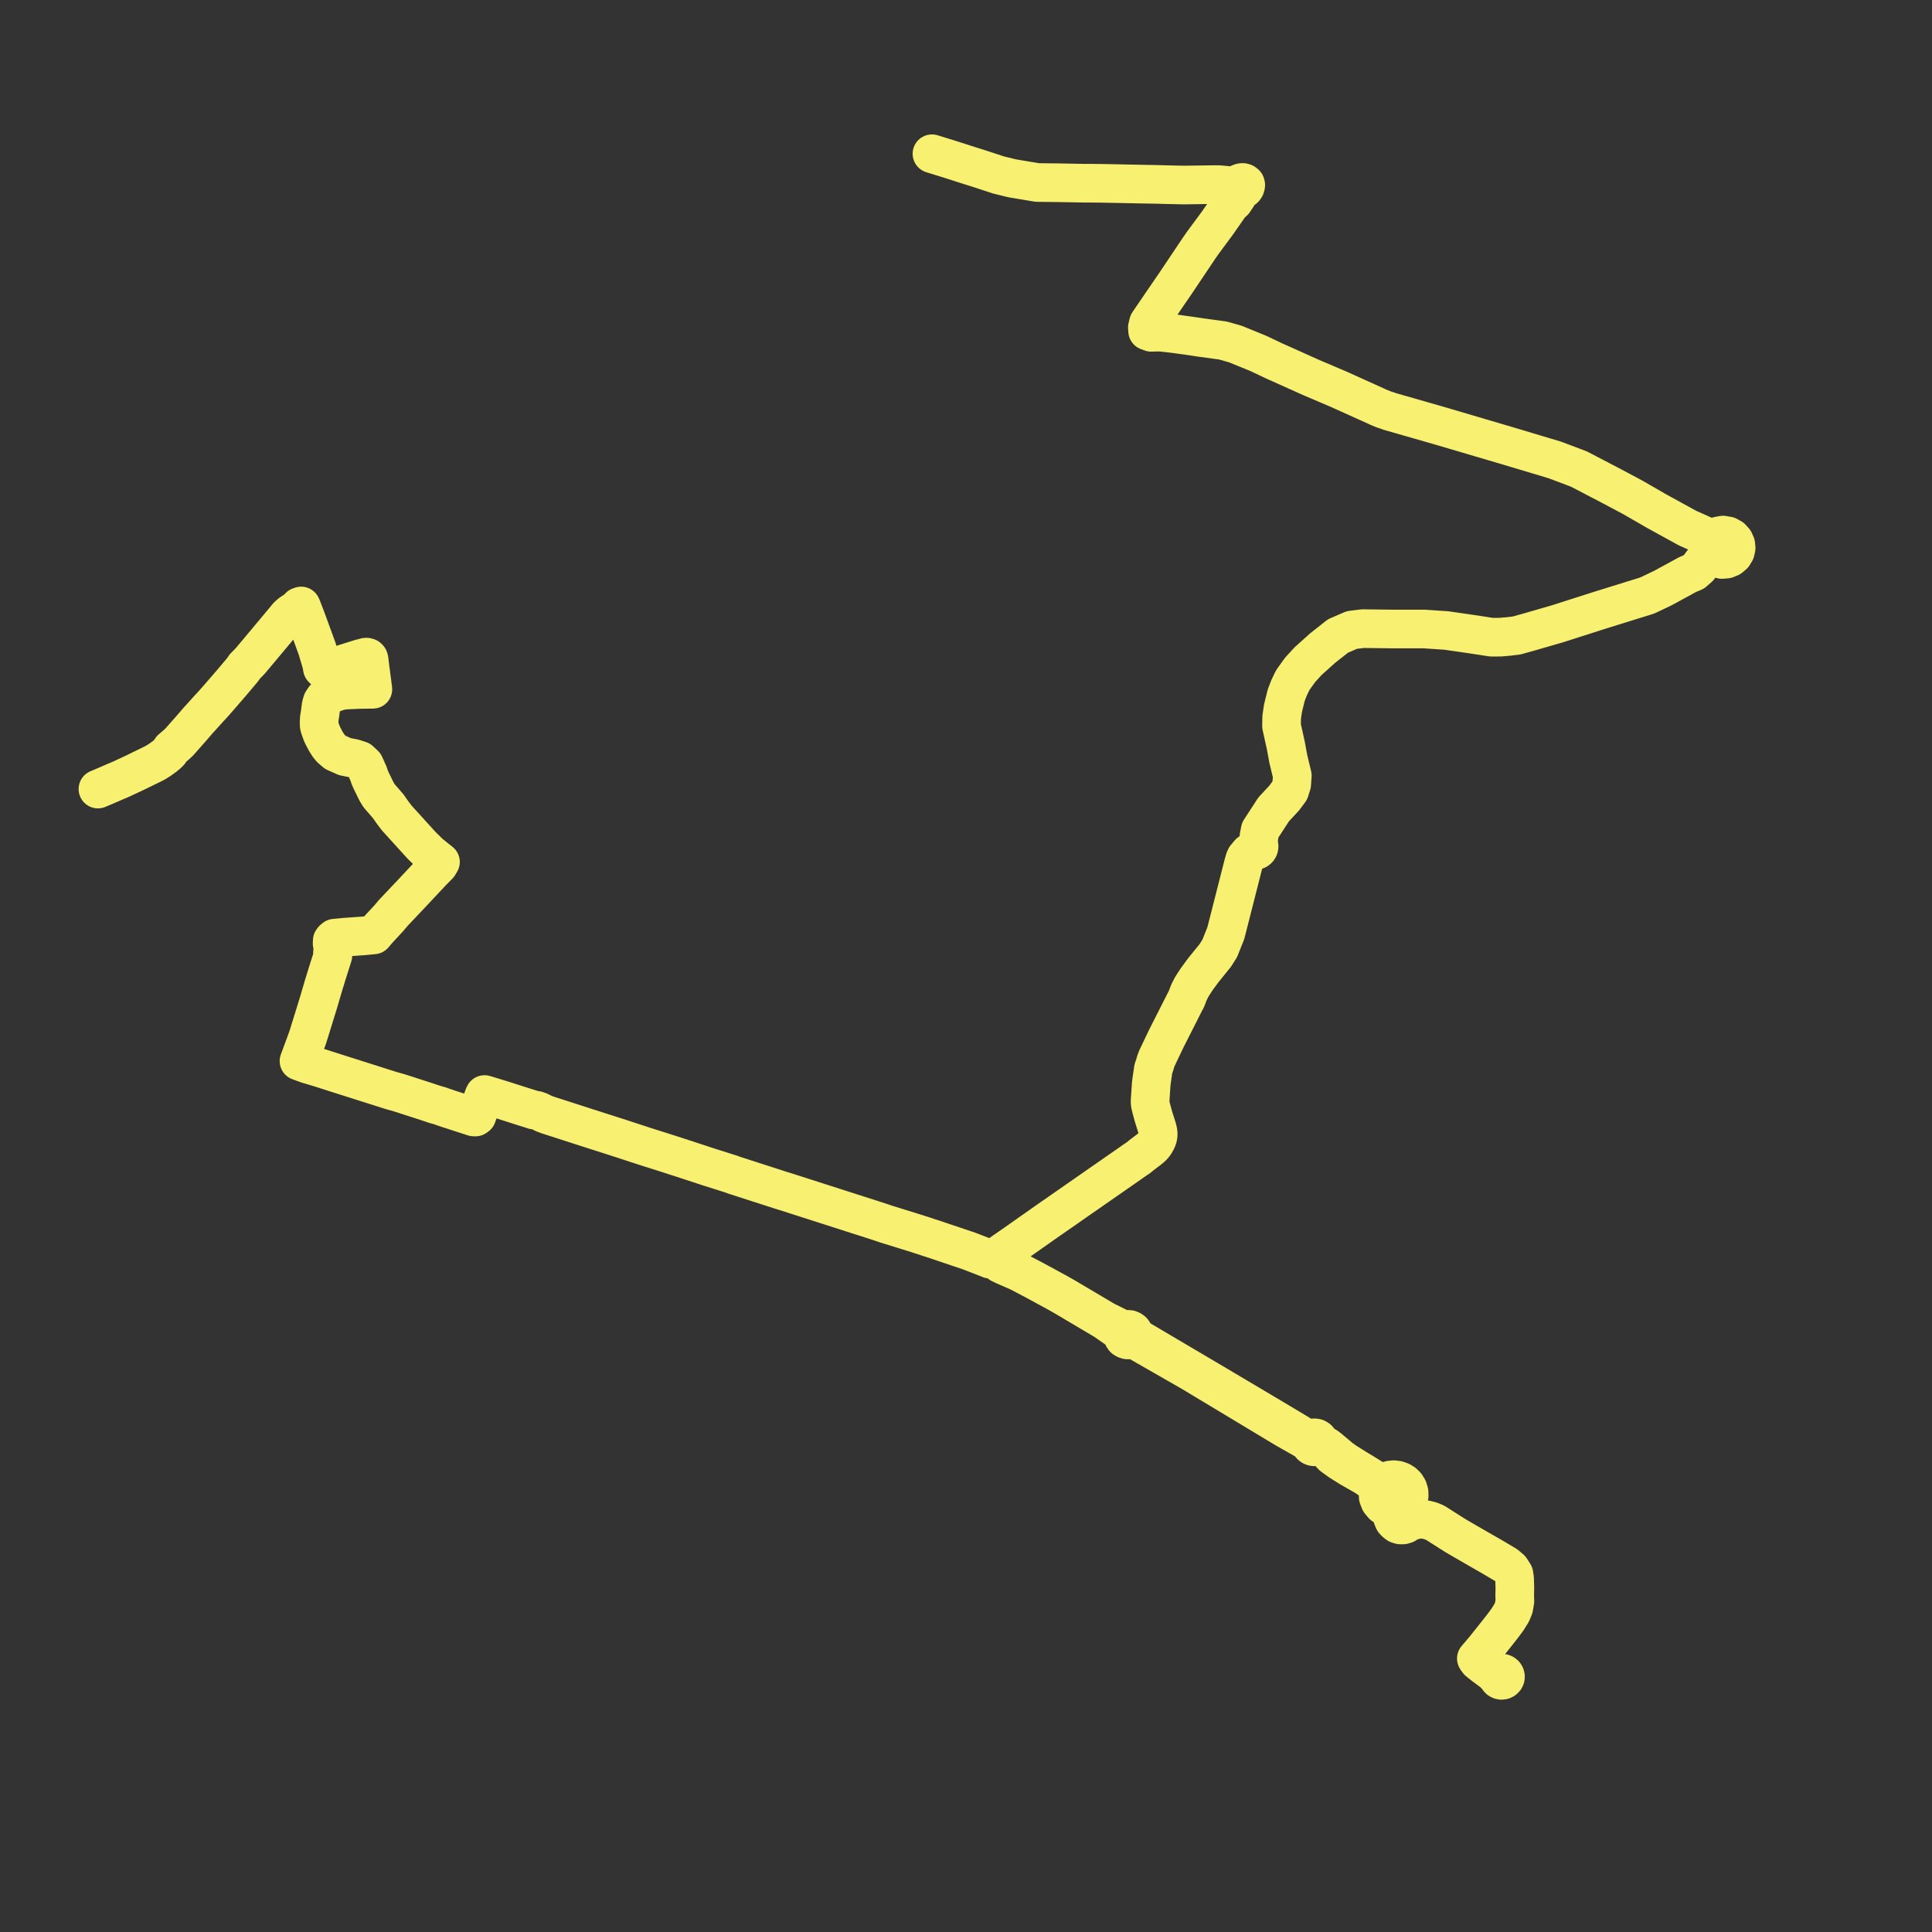     
<svg width="394.553" height="394.553" version="1.1"
     xmlns="http://www.w3.org/2000/svg">

  <rect width="100%" height="100%" fill="#333333" stroke="none"/>

  <title>Plan de ligne</title>
  <desc>Du 0000-00-00 au 9999-01-01</desc>

<path d='M 20 161.141 L 21.886 160.345 L 23.194 159.773 L 23.48 159.647 L 24.622 159.169 L 26.046 158.505 L 27.469 157.842 L 28.556 157.311 L 30.944 156.146 L 31.682 155.777 L 32.593 155.211 L 32.867 155.015 L 33.652 154.449 L 34.296 153.899 L 34.631 153.564 L 34.974 152.977 L 36.007 152.093 L 36.614 151.527 L 38.903 148.936 L 39.483 148.265 L 40.535 147.046 L 41.035 146.509 L 42.054 145.376 L 42.831 144.513 L 43.148 144.191 L 44.469 142.703 L 47.33 139.398 L 49.599 136.704 L 49.965 136.138 L 50.482 135.622 L 51.177 134.89 L 52.826 132.928 L 57.106 127.805 L 57.599 127.211 L 58.769 125.799 L 59.398 125.246 L 60.053 124.824 L 60.871 124.298 L 61.142 123.883 L 61.503 123.755 L 61.594 123.958 L 61.682 124.158 L 61.944 124.853 L 62.432 126.101 L 62.527 126.36 L 64.762 132.473 L 65.499 134.956 L 65.74 135.769 L 65.781 136.172 L 65.841 136.486 L 65.999 136.655 L 66.274 136.733 L 66.679 136.665 L 69.003 135.934 L 73.537 134.508 L 74.354 134.298 L 74.601 134.221 L 74.866 134.198 L 75.133 134.274 L 75.292 134.433 L 75.375 134.68 L 75.468 135.501 L 75.611 136.683 L 75.704 137.279 L 75.747 137.725 L 75.869 138.605 L 75.911 138.901 L 76.147 140.763 L 75.737 140.769 L 73.216 140.807 L 71.41 140.89 L 70.913 140.912 L 70.279 140.946 L 69.213 141.146 L 68.048 141.547 L 67.167 142.01 L 66.267 142.599 L 65.817 143.265 L 65.576 144.102 L 65.398 145.494 L 65.202 146.756 L 65.167 147.534 L 65.195 148.226 L 65.304 148.62 L 65.55 149.32 L 65.786 149.953 L 66.509 151.353 L 67.144 152.346 L 67.619 152.905 L 68.511 153.662 L 70.441 154.522 L 72.249 154.88 L 73.502 155.288 L 74.437 156.164 L 75.203 157.863 L 75.392 158.373 L 75.464 158.65 L 75.774 159.356 L 76.904 161.668 L 77.392 162.472 L 79.302 164.681 L 79.633 165.153 L 80.222 165.995 L 81.049 167.077 L 86.065 172.602 L 87.73 174.24 L 89.011 175.284 L 89.594 175.738 L 89.954 176.028 L 89.561 176.68 L 89.144 177.1 L 88.333 177.916 L 86.667 179.694 L 84.319 182.201 L 80.833 185.888 L 80.366 186.381 L 79.347 187.578 L 77.701 189.356 L 77.11 189.994 L 76.324 190.923 L 75.418 191.012 L 74.291 191.122 L 71.17 191.337 L 70.909 191.358 L 70.411 191.396 L 69.316 191.501 L 68.346 191.594 L 68.027 191.856 L 67.855 192.078 L 67.842 192.342 L 67.826 192.686 L 68.015 193.77 L 67.898 194.619 L 67.98 195.161 L 67.571 196.452 L 66.67 199.297 L 66.454 200.021 L 66.204 200.803 L 65.131 204.456 L 65.016 204.847 L 64.896 205.235 L 63.56 209.547 L 63.221 210.642 L 63.023 211.277 L 62.839 211.871 L 62.648 212.391 L 62.594 212.541 L 61.763 214.8 L 61.06 216.691 L 62.793 217.323 L 63.863 217.641 L 65.304 218.071 L 66.42 218.429 L 68.434 219.074 L 68.684 219.154 L 78.599 222.301 L 79.378 222.546 L 80.007 222.744 L 80.455 222.868 L 81.413 223.133 L 87.186 224.996 L 88.769 225.531 L 89.775 225.809 L 89.922 225.849 L 90.158 225.955 L 91.688 226.469 L 92.95 226.876 L 96.742 228.108 L 97.101 228.116 L 97.391 227.904 L 97.84 226.606 L 98.774 223.904 L 98.95 223.528 L 99.471 223.678 L 102.54 224.62 L 102.791 224.7 L 104.461 225.234 L 107.206 226.113 L 108.333 226.459 L 108.983 226.679 L 109.613 226.761 L 109.731 226.829 L 110.094 226.928 L 110.133 226.948 L 110.316 227.03 L 110.896 227.333 L 111.834 227.697 L 113.325 228.177 L 116.456 229.186 L 119.19 230.068 L 119.665 230.222 L 125.321 232.033 L 126.637 232.455 L 130.127 233.598 L 131.151 233.933 L 131.631 234.091 L 136.047 235.486 L 138.123 236.159 L 138.575 236.304 L 140.401 236.896 L 143.526 237.923 L 144.456 238.229 L 144.87 238.365 L 147.753 239.275 L 149.178 239.725 L 149.89 239.984 L 150.198 240.083 L 159.304 243.022 L 160.68 243.448 L 171.355 246.873 L 171.78 247.01 L 174.288 247.814 L 175.133 248.086 L 176.279 248.454 L 176.545 248.533 L 179.713 249.556 L 180.3 249.757 L 180.801 249.929 L 187.387 251.973 L 187.622 252.059 L 188.568 252.352 L 189.631 252.715 L 190.8 253.083 L 191.237 253.234 L 193.548 254.013 L 197.876 255.472 L 200.437 256.463 L 201.807 256.994 L 202.152 257.143 L 203.367 257.312 L 204.291 258.082 L 204.572 258.218 L 205.018 258.436 L 208.057 259.763 L 211.169 261.396 L 215.964 264.002 L 217.407 264.821 L 219.986 266.349 L 225.218 269.449 L 225.616 269.685 L 227.222 270.807 L 227.961 271.325 L 228.475 271.725 L 229.278 272.352 L 229.267 272.711 L 229.381 273.053 L 229.577 273.34 L 229.896 273.534 L 230.233 273.635 L 230.585 273.636 L 230.923 273.537 L 231.212 273.349 L 231.866 273.652 L 237.604 276.942 L 243.396 280.262 L 255.528 287.562 L 255.958 287.821 L 256.706 288.271 L 262.407 291.701 L 266.185 293.851 L 267.477 294.676 L 267.567 294.951 L 267.743 295.187 L 267.957 295.344 L 268.208 295.44 L 268.478 295.468 L 268.724 295.431 L 268.952 295.339 L 269.664 295.402 L 270.392 295.7 L 271.111 296.218 L 272.067 297.295 L 273.597 298.414 L 274.492 298.975 L 275.746 299.761 L 278.847 301.532 L 279.971 302.307 L 280.767 302.935 L 281.191 303.35 L 281.442 303.743 L 281.584 304.155 L 281.429 304.833 L 281.463 305.733 L 281.808 306.629 L 282.436 307.379 L 283.102 307.821 L 283.865 308.091 L 284.155 308.68 L 284.338 309.366 L 284.39 309.94 L 284.663 310.564 L 285.081 310.991 L 285.472 311.273 L 285.967 311.42 L 286.528 311.42 L 287.05 311.261 L 287.623 310.821 L 288.613 310.521 L 289.109 310.401 L 289.955 310.196 L 291.212 310.354 L 291.389 310.4 L 292.244 310.62 L 293.11 310.987 L 297.225 313.606 L 300.602 315.568 L 303.473 317.217 L 304.401 317.75 L 304.991 318.089 L 307.571 319.621 L 308.511 320.429 L 309.173 321.467 L 309.31 322.392 L 309.363 324.383 L 309.332 325.871 L 309.373 326.965 L 309.146 328.32 L 308.712 329.382 L 307.843 330.767 L 306.965 331.952 L 305.747 333.504 L 304.333 335.28 L 303.184 336.724 L 302.209 337.868 L 301.5 338.701 L 301.661 338.96 L 301.931 339.298 L 302.378 339.652 L 303.144 340.26 L 305.18 341.766 L 305.34 342.011 L 305.68 342.304 L 305.896 342.458 L 305.898 342.554 L 305.989 342.788 L 306.158 342.979 L 306.385 343.106 L 306.645 343.155 L 306.807 343.133 L 306.907 343.12 L 307.141 343.005 L 307.322 342.823 L 307.423 342.608 L 307.447 342.376 L 307.392 342.148 L 307.263 341.948 L 307.074 341.796 L 306.983 341.761 L 306.843 341.707 L 306.595 341.692 L 306.353 341.75 L 306.198 341.844 L 305.759 341.835 L 305.538 341.808 L 305.18 341.766 L 303.144 340.26 L 301.931 339.298 L 301.661 338.96 L 301.5 338.701 L 302.205 337.873 L 303.184 336.724 L 304.333 335.28 L 305.747 333.504 L 306.965 331.952 L 307.843 330.767 L 308.712 329.382 L 309.146 328.32 L 309.373 326.965 L 309.332 325.871 L 309.363 324.383 L 309.31 322.392 L 309.173 321.467 L 308.511 320.429 L 307.571 319.621 L 304.991 318.089 L 304.401 317.75 L 303.473 317.217 L 300.602 315.568 L 297.225 313.606 L 293.11 310.987 L 292.244 310.62 L 291.389 310.4 L 291.212 310.354 L 289.955 310.196 L 289.109 310.401 L 288.613 310.521 L 287.623 310.821 L 286.71 310.771 L 285.967 310.637 L 285.42 310.27 L 285.237 309.903 L 285.146 309.463 L 285.133 309.121 L 285.231 308.518 L 285.332 308.092 L 286.005 307.866 L 286.606 307.507 L 287.207 306.906 L 287.618 306.091 L 287.778 305.466 L 287.759 304.74 L 287.527 303.981 L 287.092 303.305 L 286.635 302.869 L 286.094 302.531 L 285.384 302.275 L 284.63 302.183 L 283.874 302.261 L 283.279 302.452 L 282.734 302.747 L 282.126 302.705 L 281.537 302.602 L 280.918 302.299 L 280.007 301.743 L 278.306 300.687 L 277.035 299.923 L 274.857 298.559 L 273.865 297.863 L 272.548 296.758 L 271.486 295.866 L 270.876 295.392 L 269.808 294.832 L 269.413 294.37 L 269.311 294.107 L 269.13 293.884 L 268.801 293.688 L 268.416 293.627 L 268.133 293.676 L 267.878 293.8 L 267.14 293.719 L 266.392 293.502 L 265.518 292.975 L 263.261 291.617 L 260.087 289.725 L 257.966 288.462 L 257.399 288.124 L 255.879 287.222 L 248.613 282.911 L 241.083 278.462 L 232.243 273.24 L 231.563 272.695 L 231.556 272.386 L 231.456 272.091 L 231.272 271.834 L 231.025 271.653 L 230.692 271.509 L 230.339 271.479 L 229.994 271.551 L 229.687 271.717 L 228.939 271.343 L 225.616 269.685 L 225.218 269.449 L 217.407 264.821 L 215.964 264.002 L 211.169 261.396 L 208.057 259.763 L 205.018 258.436 L 204.572 258.218 L 204.291 258.082 L 203.367 257.312 L 203.65 256.567 L 203.957 256.307 L 205.774 255.046 L 207.384 253.929 L 214.253 249.099 L 218.234 246.334 L 218.629 246.056 L 220.089 245.039 L 226.129 240.839 L 226.394 240.655 L 226.953 240.266 L 229.973 238.166 L 230.952 237.485 L 231.653 236.986 L 232.463 236.446 L 233.106 235.918 L 233.662 235.492 L 234.525 234.847 L 235.091 234.381 L 235.528 233.96 L 235.87 233.5 L 236.232 232.838 L 236.41 232.396 L 236.499 232.019 L 236.532 231.674 L 236.495 231.138 L 236.333 230.446 L 236.21 230.071 L 236.051 229.558 L 235.576 228.058 L 235.131 226.421 L 234.913 225.526 L 234.862 224.895 L 234.913 224.188 L 235.088 221.565 L 235.177 220.752 L 235.427 219.039 L 235.537 218.291 L 235.844 217.399 L 236.001 216.832 L 236.263 216.118 L 238.211 212.041 L 241.664 205.226 L 241.992 204.579 L 242.279 204.057 L 242.8 202.682 L 243.366 201.55 L 244.402 199.956 L 245.749 198.124 L 248.182 195.123 L 249.093 193.682 L 250.339 190.563 L 253.913 176.524 L 254.206 175.497 L 254.382 175.11 L 255.145 174.192 L 255.881 173.665 L 256.163 173.719 L 256.449 173.689 L 256.712 173.578 L 256.926 173.397 L 257.07 173.164 L 257.12 172.992 L 257.132 172.813 L 257.104 172.637 L 257.039 172.468 L 257.021 171.578 L 257.124 170.717 L 257.222 170.242 L 257.359 169.522 L 260.097 165.305 L 262.254 162.983 L 263.375 161.478 L 263.793 160.168 L 263.915 158.381 L 263.092 154.973 L 262.613 152.35 L 261.711 148.26 L 261.745 146.466 L 262.016 144.634 L 262.674 141.965 L 263.26 140.449 L 264.005 138.898 L 265.499 136.814 L 267.151 135.008 L 270.145 132.323 L 273.258 129.873 L 276.086 128.655 L 278.325 128.381 L 284.057 128.451 L 290.782 128.453 L 295.376 128.76 L 300.777 129.541 L 304.608 130.132 L 306.419 130.119 L 308.101 129.972 L 309.757 129.777 L 311.099 129.391 L 311.582 129.264 L 317.94 127.431 L 326.65 124.646 L 336.398 121.616 L 339.506 120.137 L 342.561 118.482 L 344.574 117.375 L 345.893 116.811 L 346.918 115.913 L 347.527 115.064 L 348.259 114.158 L 348.999 113.803 L 350.072 113.587 L 350.751 114.022 L 351.657 114.254 L 352.591 114.177 L 353.341 113.864 L 353.972 113.329 L 354.391 112.636 L 354.553 111.913 L 354.481 111.177 L 354.183 110.494 L 353.619 109.868 L 352.868 109.448 L 351.886 109.275 L 350.904 109.454 L 350.211 109.838 L 349.576 109.781 L 348.752 109.725 L 347.33 109.052 L 346.115 108.51 L 344.63 107.848 L 340.616 105.644 L 339.136 104.832 L 338.394 104.425 L 333.439 101.568 L 329.323 99.376 L 322.466 95.797 L 321.36 95.379 L 319.254 94.579 L 318.822 94.42 L 317.538 93.935 L 314.109 92.907 L 307.855 91.032 L 302.883 89.566 L 302.189 89.365 L 300.871 88.973 L 300.548 88.877 L 299.563 88.587 L 294.015 86.951 L 292.876 86.624 L 283.972 84.072 L 282.617 83.616 L 281.569 83.193 L 280.914 82.889 L 279.332 82.175 L 273.358 79.479 L 267.684 77.063 L 262.393 74.684 L 261.21 74.153 L 260.475 73.831 L 259.851 73.537 L 256.913 72.147 L 252.293 70.264 L 249.762 69.541 L 245.096 68.906 L 243.822 68.709 L 239.944 68.163 L 239.534 68.117 L 236.922 67.825 L 235.765 67.85 L 235.114 67.87 L 234.365 67.592 L 234.427 67.383 L 234.421 67.167 L 234.38 67.029 L 234.312 66.902 L 234.537 65.955 L 235.051 65.199 L 237.096 62.194 L 238.34 60.377 L 240.224 57.626 L 244.774 50.834 L 245.648 49.575 L 248.747 45.386 L 249.139 44.807 L 249.385 44.458 L 251.178 41.885 L 251.345 41.645 L 251.958 41.146 L 252.659 40.1 L 253.095 39.394 L 253.487 38.828 L 253.734 38.75 L 253.944 38.631 L 254.123 38.484 L 254.296 38.231 L 254.383 37.966 L 254.405 37.77 L 254.348 37.55 L 254.086 37.341 L 253.791 37.261 L 253.517 37.285 L 253.218 37.377 L 252.896 37.523 L 252.671 37.671 L 252.499 37.86 L 252.374 38.102 L 251.999 38.052 L 250.467 37.846 L 248.988 37.709 L 247.93 37.701 L 247.478 37.708 L 241.776 37.788 L 237.922 37.706 L 236.345 37.657 L 235.969 37.65 L 233.033 37.6 L 231.321 37.565 L 229.196 37.522 L 225.558 37.448 L 225.471 37.446 L 222.465 37.409 L 221.329 37.415 L 215.925 37.316 L 215.476 37.311 L 215.289 37.31 L 212.866 37.285 L 211.843 37.275 L 206.733 36.42 L 203.934 35.736 L 200.374 34.567 L 197.01 33.504 L 195.876 33.135 L 193.934 32.513 L 190.326 31.398' fill='transparent' stroke='#F7F070' stroke-linecap='round' stroke-linejoin='round' stroke-width='7.891'/>
</svg>
